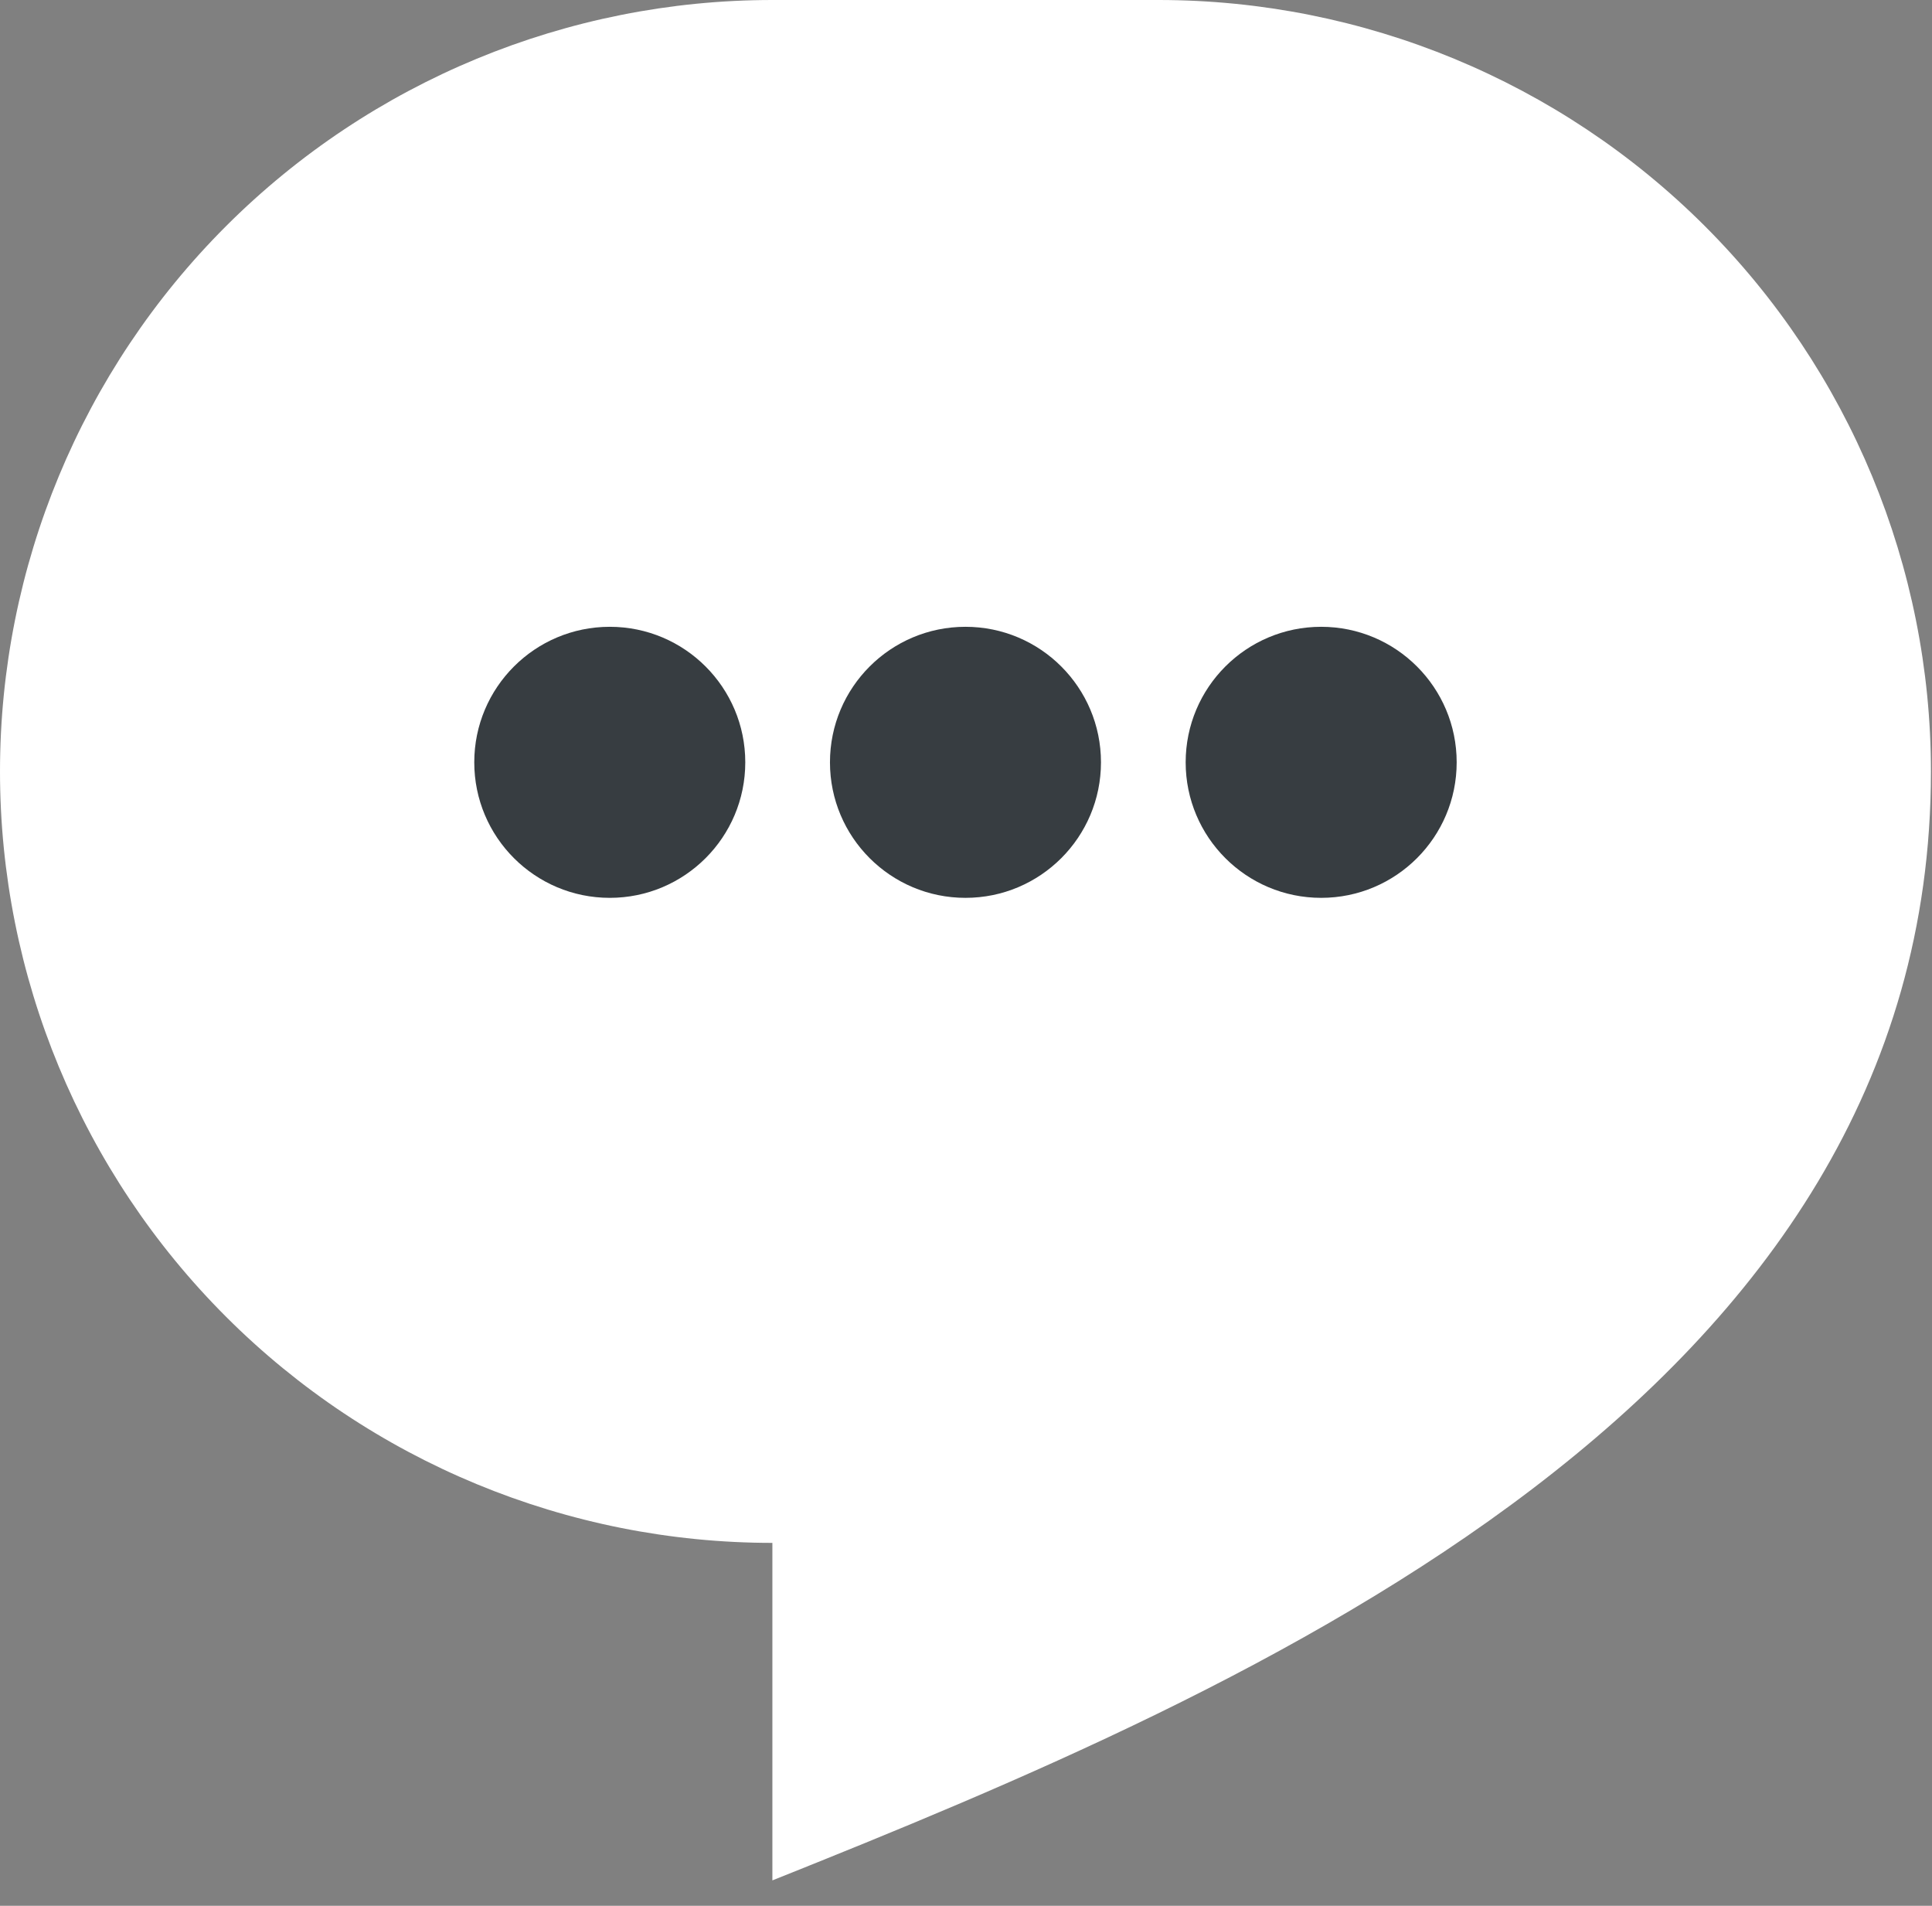 <svg width="73" height="72" viewBox="0 0 73 72" fill="none" xmlns="http://www.w3.org/2000/svg">
<rect x="0" y="0" width="73" height="72" fill="#808080" stroke="none"/>
<path d="M43.776 0H29.184C21.444 0 14.021 3.071 8.548 8.536C3.075 14.002 -3.91006e-05 21.415 -3.91006e-05 29.145C-3.91006e-05 36.874 3.075 44.287 8.548 49.753C14.021 55.219 21.444 58.289 29.184 58.289V71.04C47.424 63.754 72.96 52.825 72.96 29.145C72.96 21.415 69.885 14.002 64.412 8.536C58.939 3.071 51.516 0 43.776 0V0Z" fill="white"/>
<circle cx="23.04" cy="28.8" r="5.12" fill="#373D41"/>
<circle cx="36.48" cy="28.8" r="5.12" fill="#373D41"/>
<circle cx="49.92" cy="28.8" r="5.12" fill="#373D41"/>
</svg>
